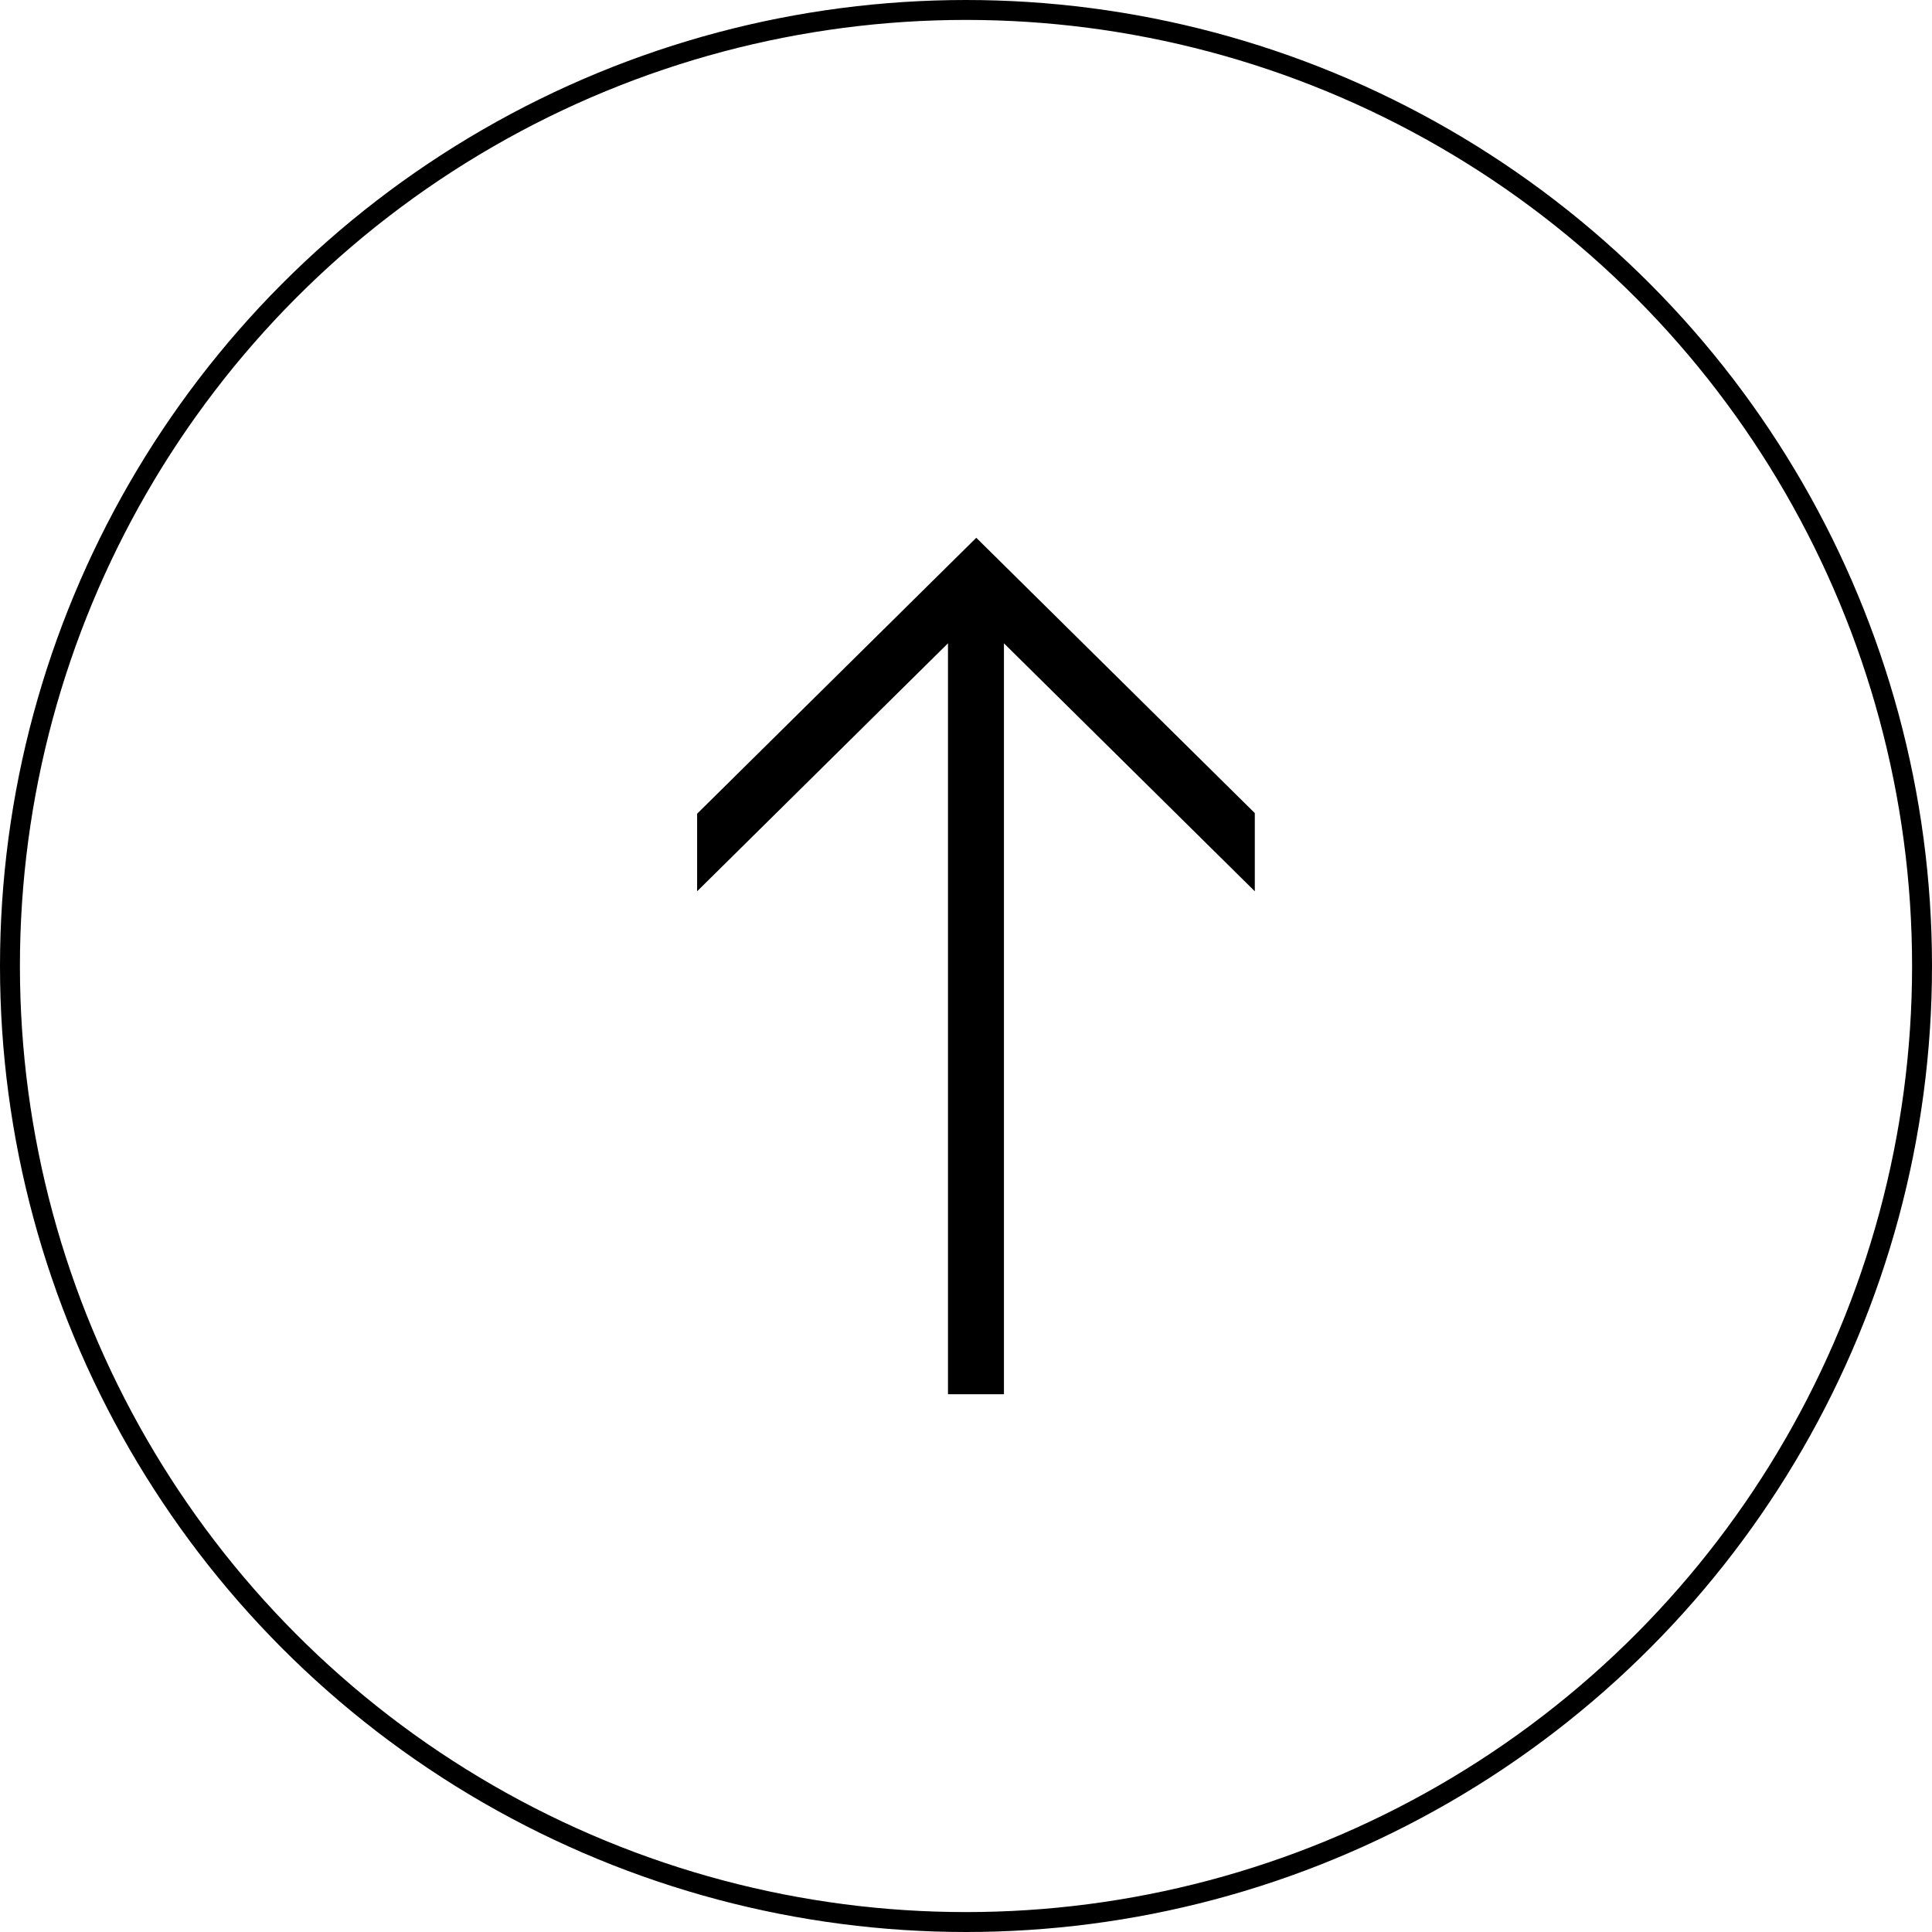 <svg width="97" height="97" viewBox="0 0 97 97" fill="none" xmlns="http://www.w3.org/2000/svg">
<g clip-path="url(#clip0_270_425)">
<path d="M63 40.855L63 44.749L50.405 32.299L50.405 70L47.595 70L47.595 32.299L35 44.749L35 40.855L49.016 27L63.032 40.855L63 40.855Z" fill="black"/>
</g>
<circle cx="48.5" cy="48.5" r="48" stroke="black"/>
<defs>
<clipPath id="clip0_270_425">
<rect width="43" height="28" fill="white" transform="translate(35 70) rotate(-90)"/>
</clipPath>
</defs>
</svg>
